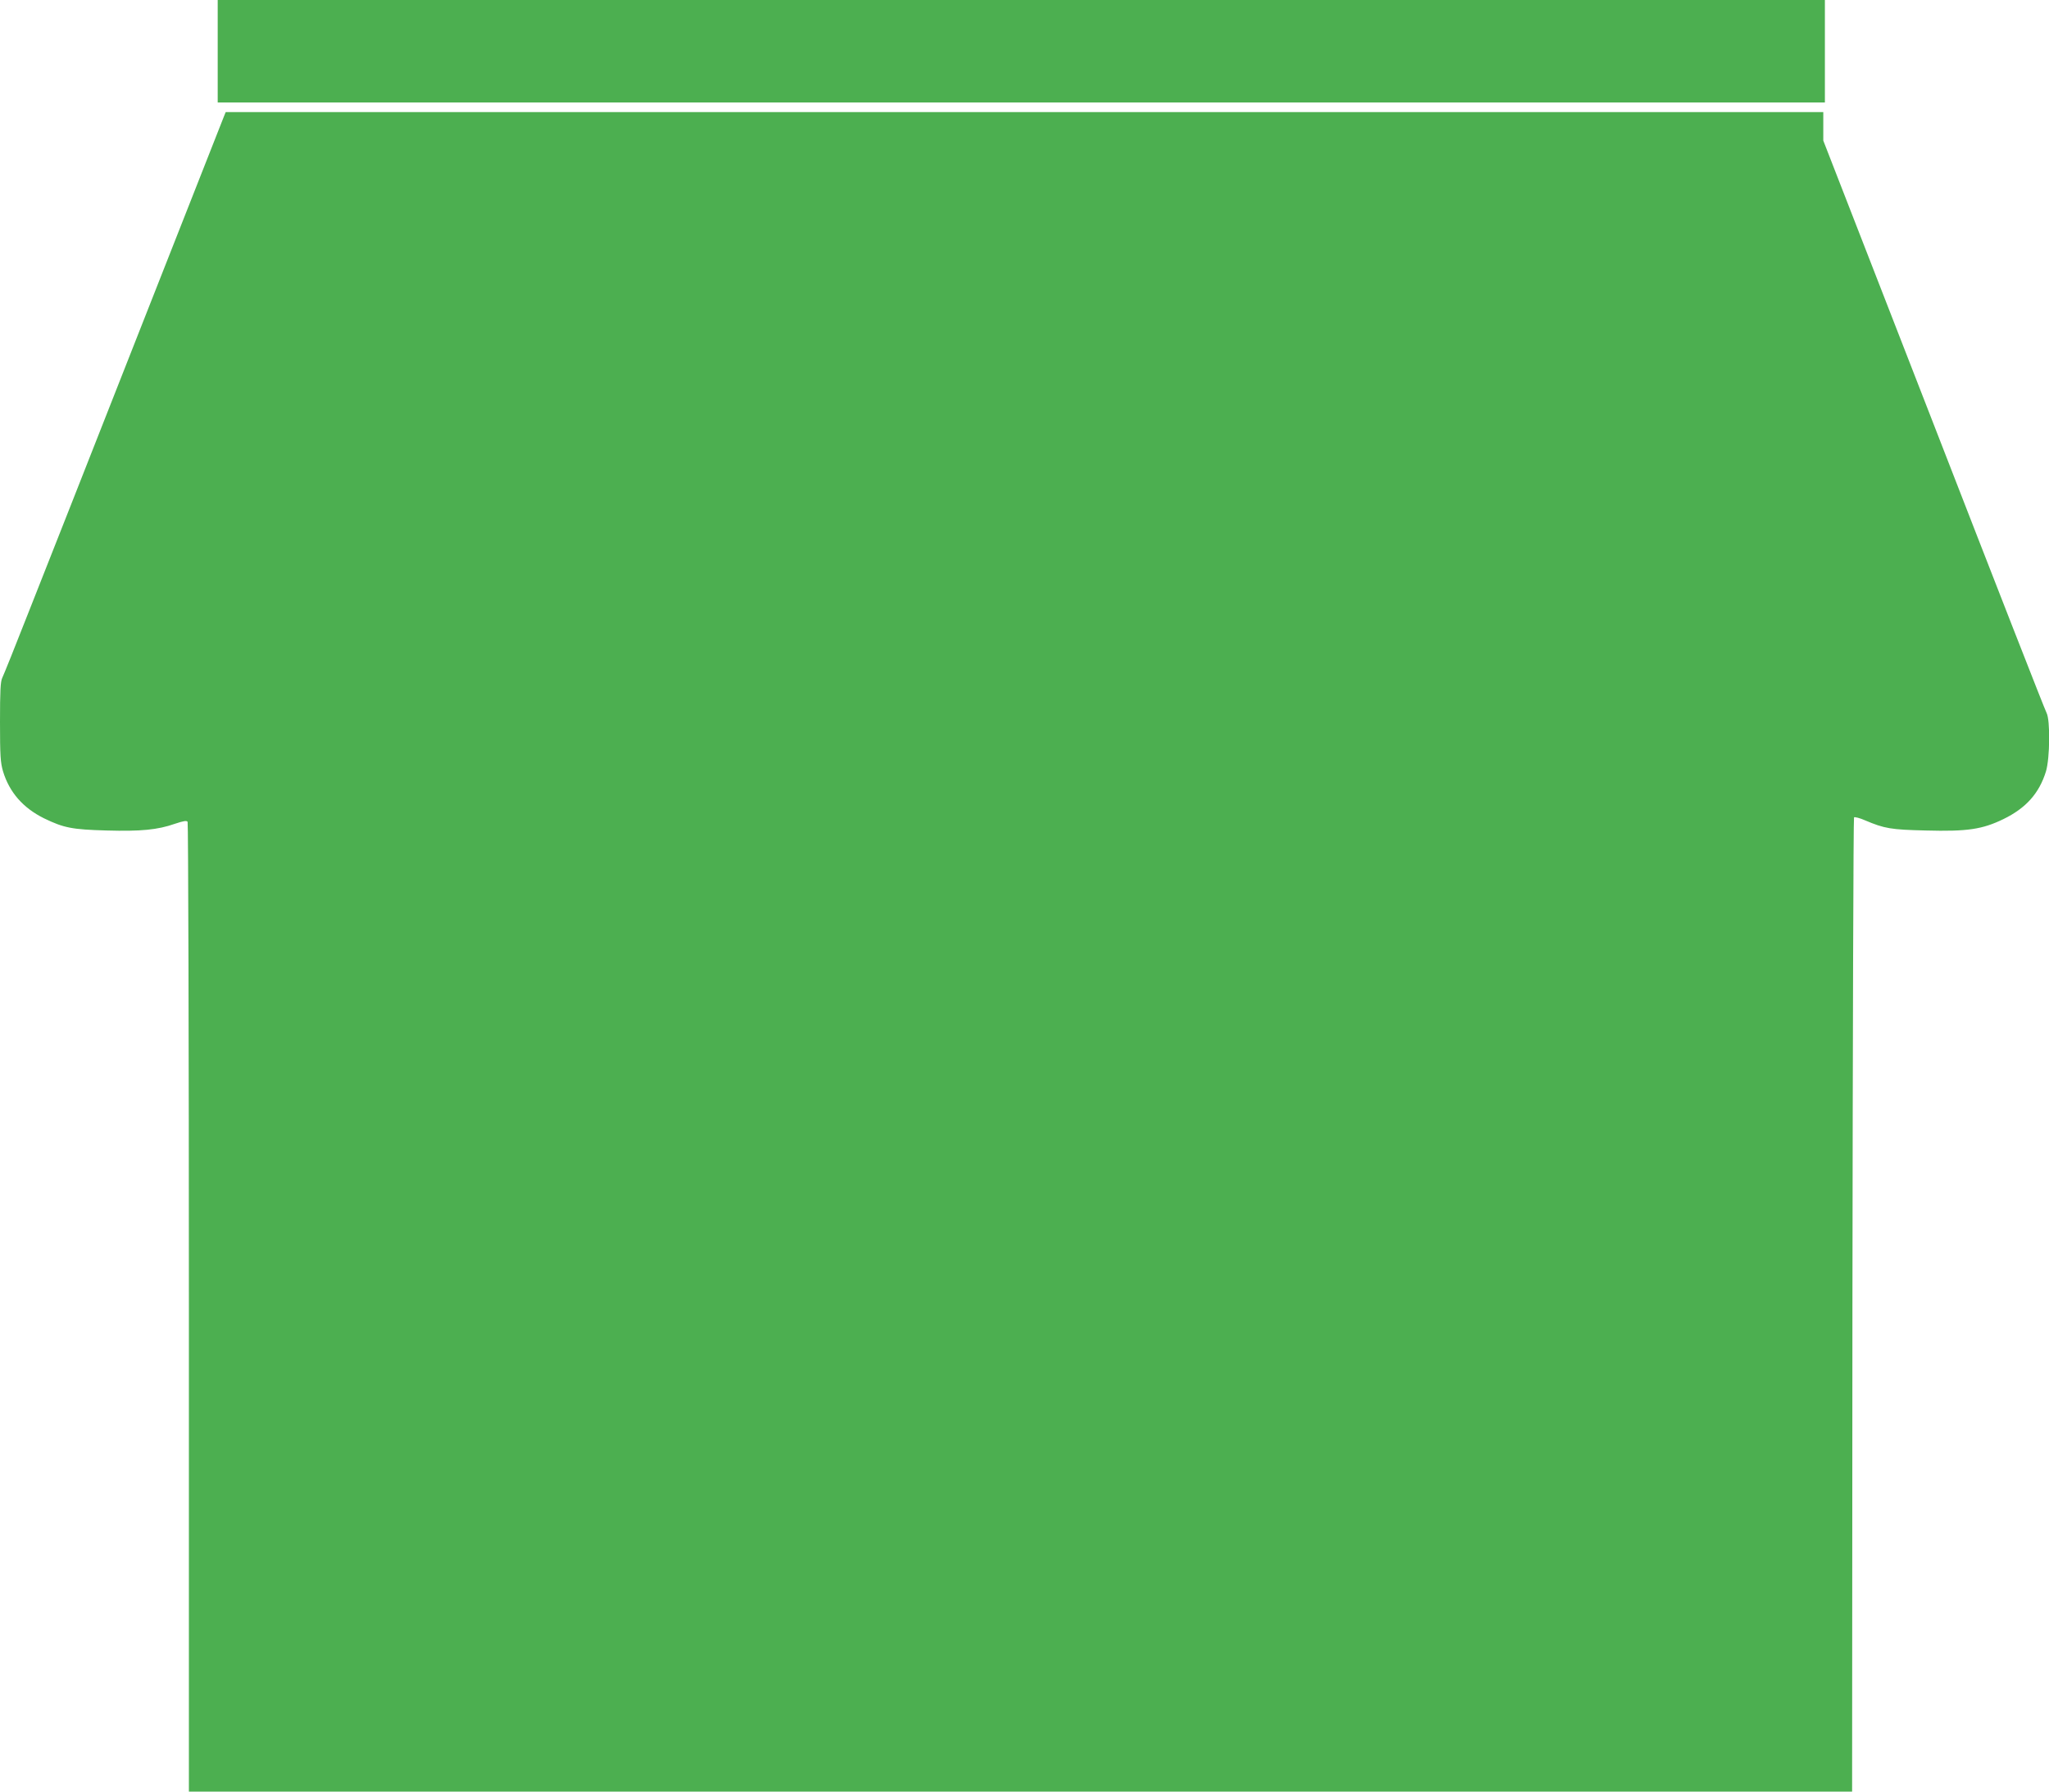 <?xml version="1.0" standalone="no"?>
<!DOCTYPE svg PUBLIC "-//W3C//DTD SVG 20010904//EN"
 "http://www.w3.org/TR/2001/REC-SVG-20010904/DTD/svg10.dtd">
<svg version="1.0" xmlns="http://www.w3.org/2000/svg"
 width="1280pt" height="1119pt" viewBox="0 0 1280 1119"
 preserveAspectRatio="xMidYMid meet">
<g transform="translate(0,1119) scale(0.1,-0.1)"
fill="#4caf50" stroke="none">
<path d="M1360 10870 l0 -320 5020 0 5020 0 0 320 0 320 -5020 0 -5020 0 0
-320z"/>
<path d="M1401 10468 c-5 -13 -247 -628 -539 -1368 -291 -740 -598 -1518 -682
-1730 -83 -212 -158 -398 -166 -414 -11 -23 -14 -81 -14 -275 0 -213 3 -254
19 -309 40 -131 125 -228 256 -293 124 -60 175 -70 391 -76 214 -6 319 4 427
42 54 18 73 21 79 12 4 -7 8 -1372 8 -3034 l0 -3023 5195 0 5195 0 2 3039 c2
1672 6 3043 10 3046 4 4 36 -4 70 -19 120 -51 161 -58 378 -63 260 -7 353 7
485 71 142 69 224 162 266 298 25 83 27 321 4 365 -9 15 -326 826 -705 1802
l-690 1773 0 89 0 89 -4990 0 -4990 0 -9 -22z"/>
</g>
</svg>
